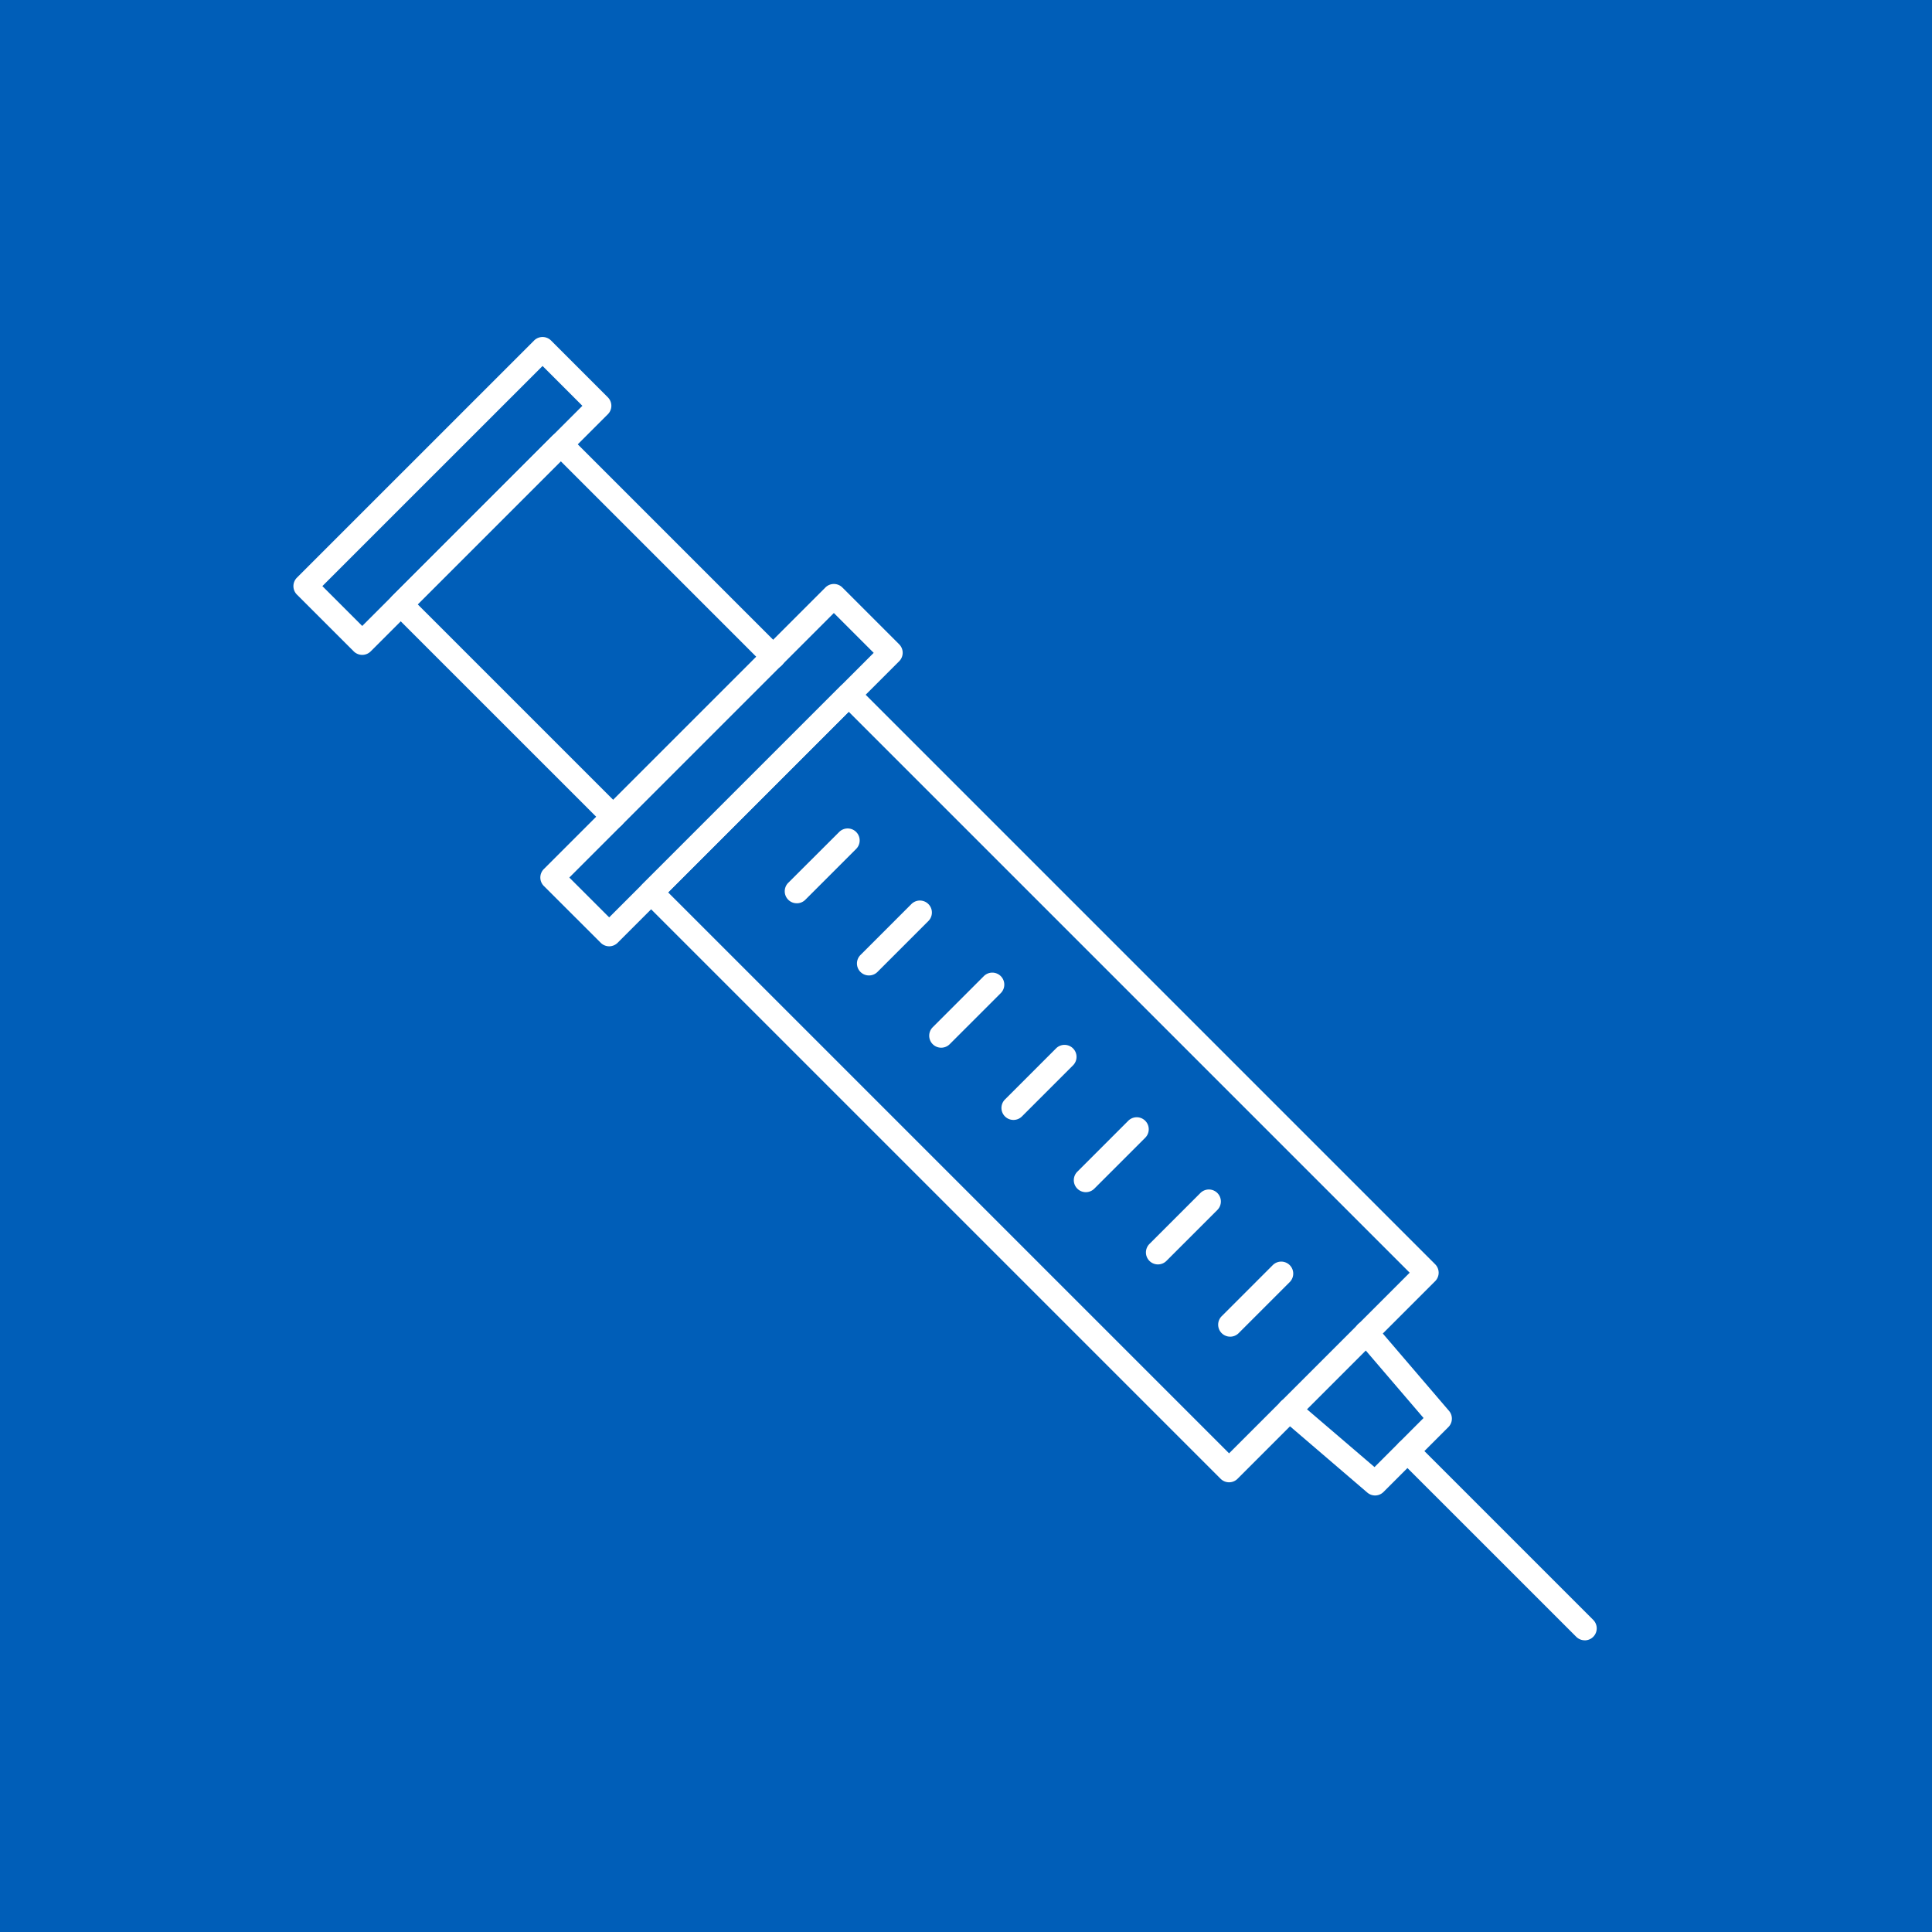 <?xml version="1.0" encoding="UTF-8"?>
<svg xmlns="http://www.w3.org/2000/svg" xmlns:xlink="http://www.w3.org/1999/xlink" width="129" height="129" viewBox="0 0 129 129">
  <defs>
    <clipPath id="clip-path">
      <rect id="Rechteck_945" data-name="Rechteck 945" width="87.019" height="87.02" fill="#fff"></rect>
    </clipPath>
  </defs>
  <g id="Gruppe_587" data-name="Gruppe 587" transform="translate(-207 -1067)">
    <rect id="Rechteck_946" data-name="Rechteck 946" width="129" height="129" transform="translate(207 1067)" fill="#005eb8"></rect>
    <g id="Gruppe_580" data-name="Gruppe 580" transform="translate(226.592 1089.502)">
      <g id="Gruppe_579" data-name="Gruppe 579" clip-path="url(#clip-path)">
        <path id="Pfad_491" data-name="Pfad 491" d="M922.306,936.3a.8.8,0,0,1-.566-.235l-38.587-38.587a.8.8,0,0,1,0-1.133h0l13.192-13.192a.8.8,0,0,1,1.133,0l38.586,38.587a.8.8,0,0,1,0,1.133h0l-13.192,13.192a.8.8,0,0,1-.566.235m-37.454-39.388,37.454,37.454,12.059-12.06-37.454-37.454Z" transform="translate(-859.832 -859.829)" fill="#fff"></path>
        <path id="Pfad_492" data-name="Pfad 492" d="M635.228,654.833a.8.8,0,0,1-.567-.234l-3.8-3.794a.8.8,0,0,1,0-1.13l0,0,18.8-18.8a.8.8,0,0,1,1.133,0l3.793,3.793a.8.8,0,0,1,0,1.131h0l-18.8,18.8a.8.8,0,0,1-.563.234m-2.661-4.591,2.661,2.659,17.662-17.662-2.66-2.66Z" transform="translate(-614.141 -614.15)" fill="#fff"></path>
        <path id="Pfad_493" data-name="Pfad 493" d="M4.594,21.224h0a.8.8,0,0,1-.567-.234L.234,17.2a.8.8,0,0,1,0-1.131h0L16.069.235a.8.8,0,0,1,1.133,0h0l3.793,3.793a.8.8,0,0,1,0,1.129l0,0L5.16,20.99a.8.8,0,0,1-.566.234M1.933,16.633l2.661,2.661,14.7-14.7-2.66-2.66Z" transform="translate(0 0)" fill="#fff"></path>
        <path id="Pfad_494" data-name="Pfad 494" d="M258.427,269.882a.794.794,0,0,1-.566-.235l-14.183-14.18a.8.8,0,0,1,0-1.133l10.685-10.686a.8.8,0,0,1,1.133,0h0l14.183,14.183a.8.8,0,1,1-1.113,1.151l-.02-.02-13.616-13.616-9.553,9.553,13.617,13.616a.8.8,0,0,1-.567,1.367Z" transform="translate(-237.079 -237.049)" fill="#fff"></path>
        <path id="Pfad_495" data-name="Pfad 495" d="M2519.645,2523.856a.8.8,0,0,1-.521-.193l-5.729-4.911a.8.8,0,0,1,1.041-1.216l5.168,4.425,3.276-3.277-4.425-5.167a.8.8,0,1,1,1.217-1.042l4.906,5.73a.8.8,0,0,1-.043,1.087l-4.324,4.324a.8.8,0,0,1-.566.24" transform="translate(-2447.42 -2446.505)" fill="#fff"></path>
        <path id="Pfad_496" data-name="Pfad 496" d="M1255.455,1260.2a.8.8,0,0,1-.566-1.367l3.4-3.393a.8.8,0,0,1,1.133,1.132l-3.4,3.4a.8.8,0,0,1-.567.229" transform="translate(-1221.848 -1222.391)" fill="#fff"></path>
        <path id="Pfad_497" data-name="Pfad 497" d="M1439.905,1444.091a.8.8,0,0,1-.567-1.367l3.4-3.4a.8.8,0,0,1,1.133,1.133l-3.4,3.4a.8.8,0,0,1-.571.234" transform="translate(-1401.475 -1401.462)" fill="#fff"></path>
        <path id="Pfad_498" data-name="Pfad 498" d="M1624.411,1628.182a.8.8,0,0,1-.566-1.368l3.4-3.4a.8.8,0,0,1,1.152,1.113l-.02.02-3.4,3.4a.8.8,0,0,1-.566.235" transform="translate(-1581.157 -1580.729)" fill="#fff"></path>
        <path id="Pfad_499" data-name="Pfad 499" d="M1808.843,1812.651a.8.8,0,0,1-.566-1.367l3.4-3.4a.8.8,0,0,1,1.153,1.112l-.02.02-3.4,3.4a.8.8,0,0,1-.567.235" transform="translate(-1760.766 -1760.375)" fill="#fff"></path>
        <path id="Pfad_500" data-name="Pfad 500" d="M1993.5,1997.48a.8.8,0,0,1-.567-1.367l3.4-3.4a.8.8,0,1,1,1.133,1.133l-3.4,3.4a.8.8,0,0,1-.566.234" transform="translate(-1940.591 -1940.381)" fill="#fff"></path>
        <path id="Pfad_501" data-name="Pfad 501" d="M2177.8,2182.308a.8.8,0,0,1-.566-1.368l3.4-3.4a.8.8,0,0,1,1.132,1.133l-3.4,3.4a.8.8,0,0,1-.566.235" transform="translate(-2120.075 -2120.385)" fill="#fff"></path>
        <path id="Pfad_502" data-name="Pfad 502" d="M2362.231,2366.08a.8.8,0,0,1-.566-1.366l3.4-3.4a.8.8,0,0,1,1.153,1.112l-.02.02-3.4,3.4a.8.8,0,0,1-.567.235" transform="translate(-2299.685 -2299.333)" fill="#fff"></path>
        <path id="Pfad_503" data-name="Pfad 503" d="M2827.24,2828.064a.8.8,0,0,1-.567-.235L2814.841,2816a.8.8,0,0,1,1.133-1.132l11.832,11.832a.8.8,0,0,1-.566,1.367" transform="translate(-2741.02 -2741.043)" fill="#fff"></path>
      </g>
    </g>
  </g>
</svg>
